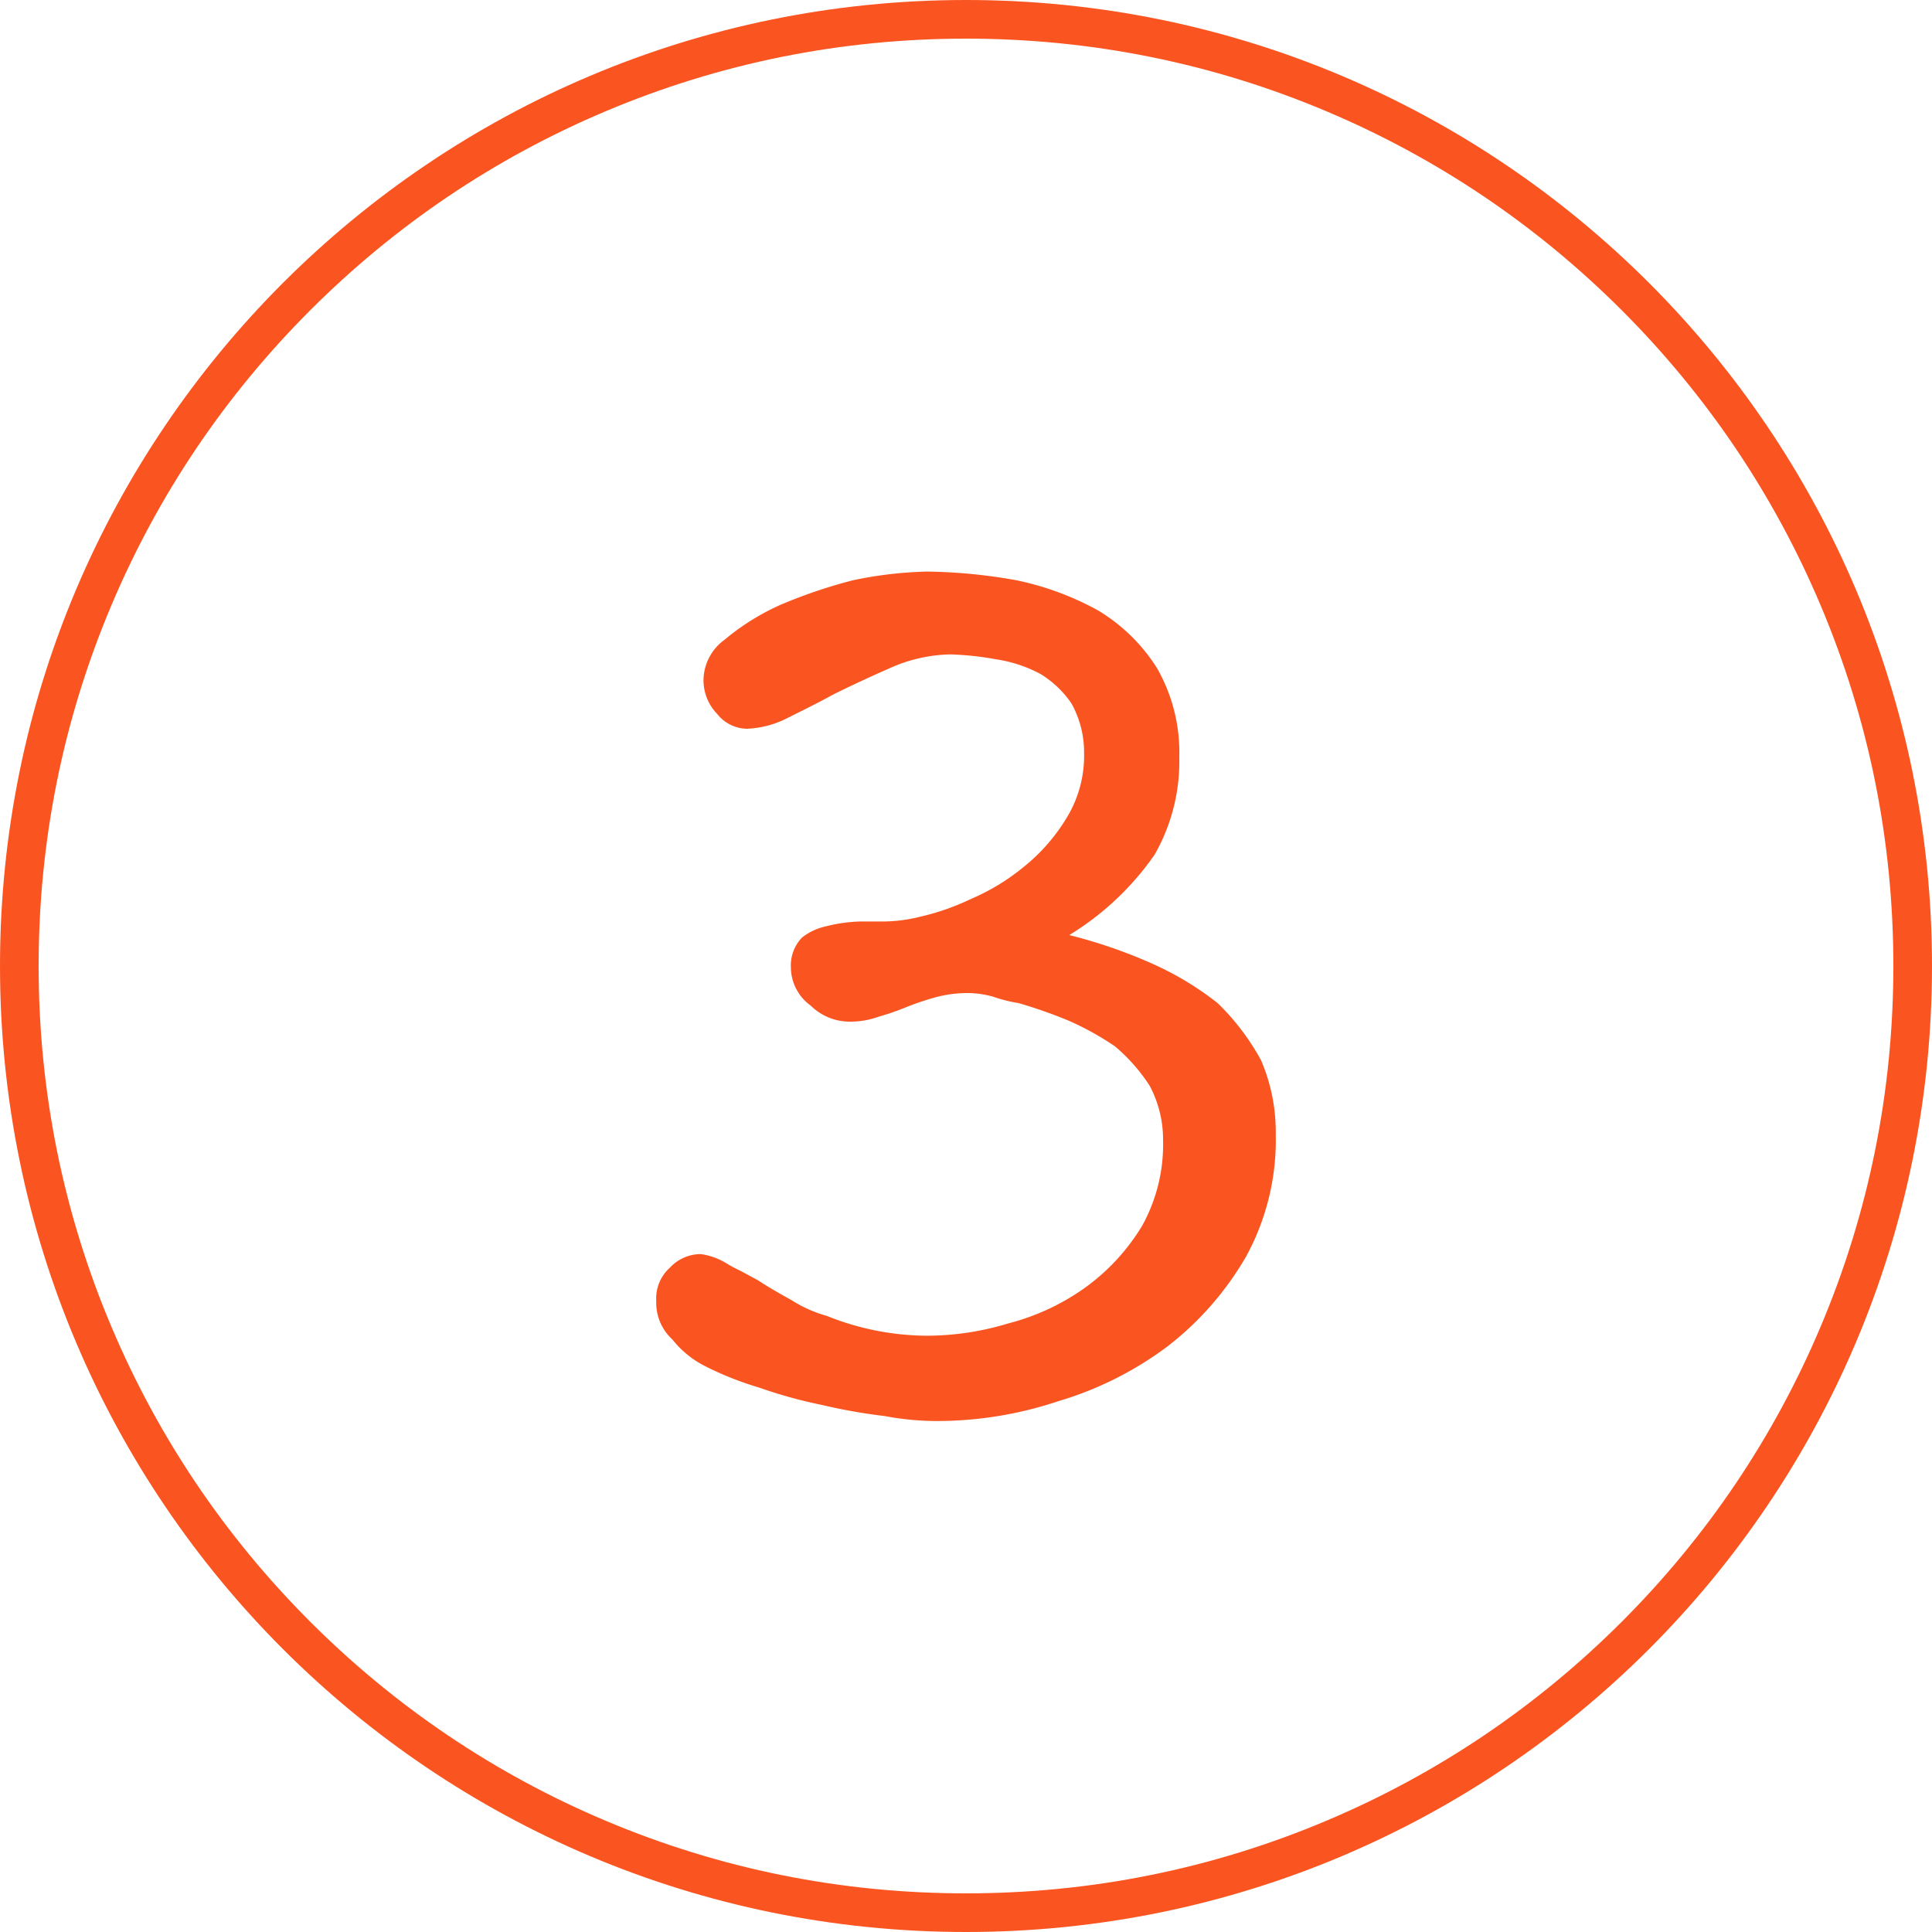 <svg xmlns="http://www.w3.org/2000/svg" width="50" height="50" viewBox="0 0 50 50">
  <g id="グループ_365" data-name="グループ 365" transform="translate(-1042 -6032)">
    <g id="パス_3160" data-name="パス 3160" transform="translate(1042 6032)" fill="none">
      <path d="M25,0A25,25,0,1,1,0,25,25,25,0,0,1,25,0Z" stroke="none"/>
      <path d="M 25 1 C 21.76 1 18.617 1.634 15.658 2.886 C 12.801 4.094 10.234 5.825 8.029 8.029 C 5.825 10.234 4.094 12.801 2.886 15.658 C 1.634 18.617 1 21.76 1 25 C 1 28.24 1.634 31.383 2.886 34.342 C 4.094 37.199 5.825 39.766 8.029 41.971 C 10.234 44.175 12.801 45.906 15.658 47.114 C 18.617 48.366 21.76 49 25 49 C 28.24 49 31.383 48.366 34.342 47.114 C 37.199 45.906 39.766 44.175 41.971 41.971 C 44.175 39.766 45.906 37.199 47.114 34.342 C 48.366 31.383 49 28.24 49 25 C 49 21.76 48.366 18.617 47.114 15.658 C 45.906 12.801 44.175 10.234 41.971 8.029 C 39.766 5.825 37.199 4.094 34.342 2.886 C 31.383 1.634 28.24 1 25 1 M 25 0 C 38.807 0 50 11.193 50 25 C 50 38.807 38.807 50 25 50 C 11.193 50 0 38.807 0 25 C 0 11.193 11.193 0 25 0 Z" stroke="none" fill="#fa5521"/>
    </g>
    <path id="パス_3163" data-name="パス 3163" d="M8.016-7.648a4.676,4.676,0,0,0-.384-1.92,6.183,6.183,0,0,0-1.12-1.472,7.957,7.957,0,0,0-1.7-1.024A12.954,12.954,0,0,0,2.672-12.8,7.343,7.343,0,0,0,4.88-14.88a4.86,4.86,0,0,0,.64-2.528,4.4,4.4,0,0,0-.576-2.3,4.605,4.605,0,0,0-1.536-1.5A7.549,7.549,0,0,0,1.3-21.984a14.044,14.044,0,0,0-2.3-.224,10.416,10.416,0,0,0-1.92.224,13.025,13.025,0,0,0-1.888.64,6.164,6.164,0,0,0-1.44.9,1.313,1.313,0,0,0-.544.992,1.252,1.252,0,0,0,.352.928,1,1,0,0,0,.768.384A2.5,2.5,0,0,0-4.656-18.4l.576-.288c.192-.1.384-.192.608-.32.448-.224.928-.448,1.5-.7A3.978,3.978,0,0,1-.4-20.064a7.861,7.861,0,0,1,1.184.128,3.5,3.5,0,0,1,1.152.384,2.61,2.61,0,0,1,.8.768,2.611,2.611,0,0,1,.32,1.28,3.073,3.073,0,0,1-.448,1.664,4.818,4.818,0,0,1-1.12,1.28,5.641,5.641,0,0,1-1.376.832,6.185,6.185,0,0,1-1.28.448,4.055,4.055,0,0,1-1.088.128h-.48a4.034,4.034,0,0,0-.9.128,1.513,1.513,0,0,0-.608.288,1.038,1.038,0,0,0-.288.768,1.228,1.228,0,0,0,.512.992,1.436,1.436,0,0,0,.992.416,2.151,2.151,0,0,0,.768-.128,6.7,6.7,0,0,0,.736-.256A7.2,7.2,0,0,1-.752-11.2a3.224,3.224,0,0,1,.8-.1,2.436,2.436,0,0,1,.672.1,3.743,3.743,0,0,0,.64.16,12.3,12.3,0,0,1,1.28.448,7.413,7.413,0,0,1,1.216.672,4.581,4.581,0,0,1,.9,1.024A2.962,2.962,0,0,1,5.1-7.488,4.34,4.34,0,0,1,4.56-5.28a5.432,5.432,0,0,1-1.472,1.6A5.957,5.957,0,0,1,1.1-2.752a7.261,7.261,0,0,1-2.144.32A7.008,7.008,0,0,1-3.6-2.944a3.443,3.443,0,0,1-.928-.416c-.288-.16-.576-.32-.864-.512-.192-.1-.352-.192-.48-.256a3.49,3.49,0,0,1-.352-.192,1.7,1.7,0,0,0-.64-.224,1.091,1.091,0,0,0-.8.352,1.07,1.07,0,0,0-.352.864,1.283,1.283,0,0,0,.416.992,2.545,2.545,0,0,0,.864.7,8.215,8.215,0,0,0,1.376.544A12.147,12.147,0,0,0-3.728-.64,14.536,14.536,0,0,0-2.1-.352,7.256,7.256,0,0,0-.752-.224,9.894,9.894,0,0,0,2.384-.736,8.949,8.949,0,0,0,5.2-2.144,7.992,7.992,0,0,0,7.248-4.48,6.278,6.278,0,0,0,8.016-7.648Z" transform="translate(1067 6069)" fill="#fa5521"/>
  </g>
</svg>
